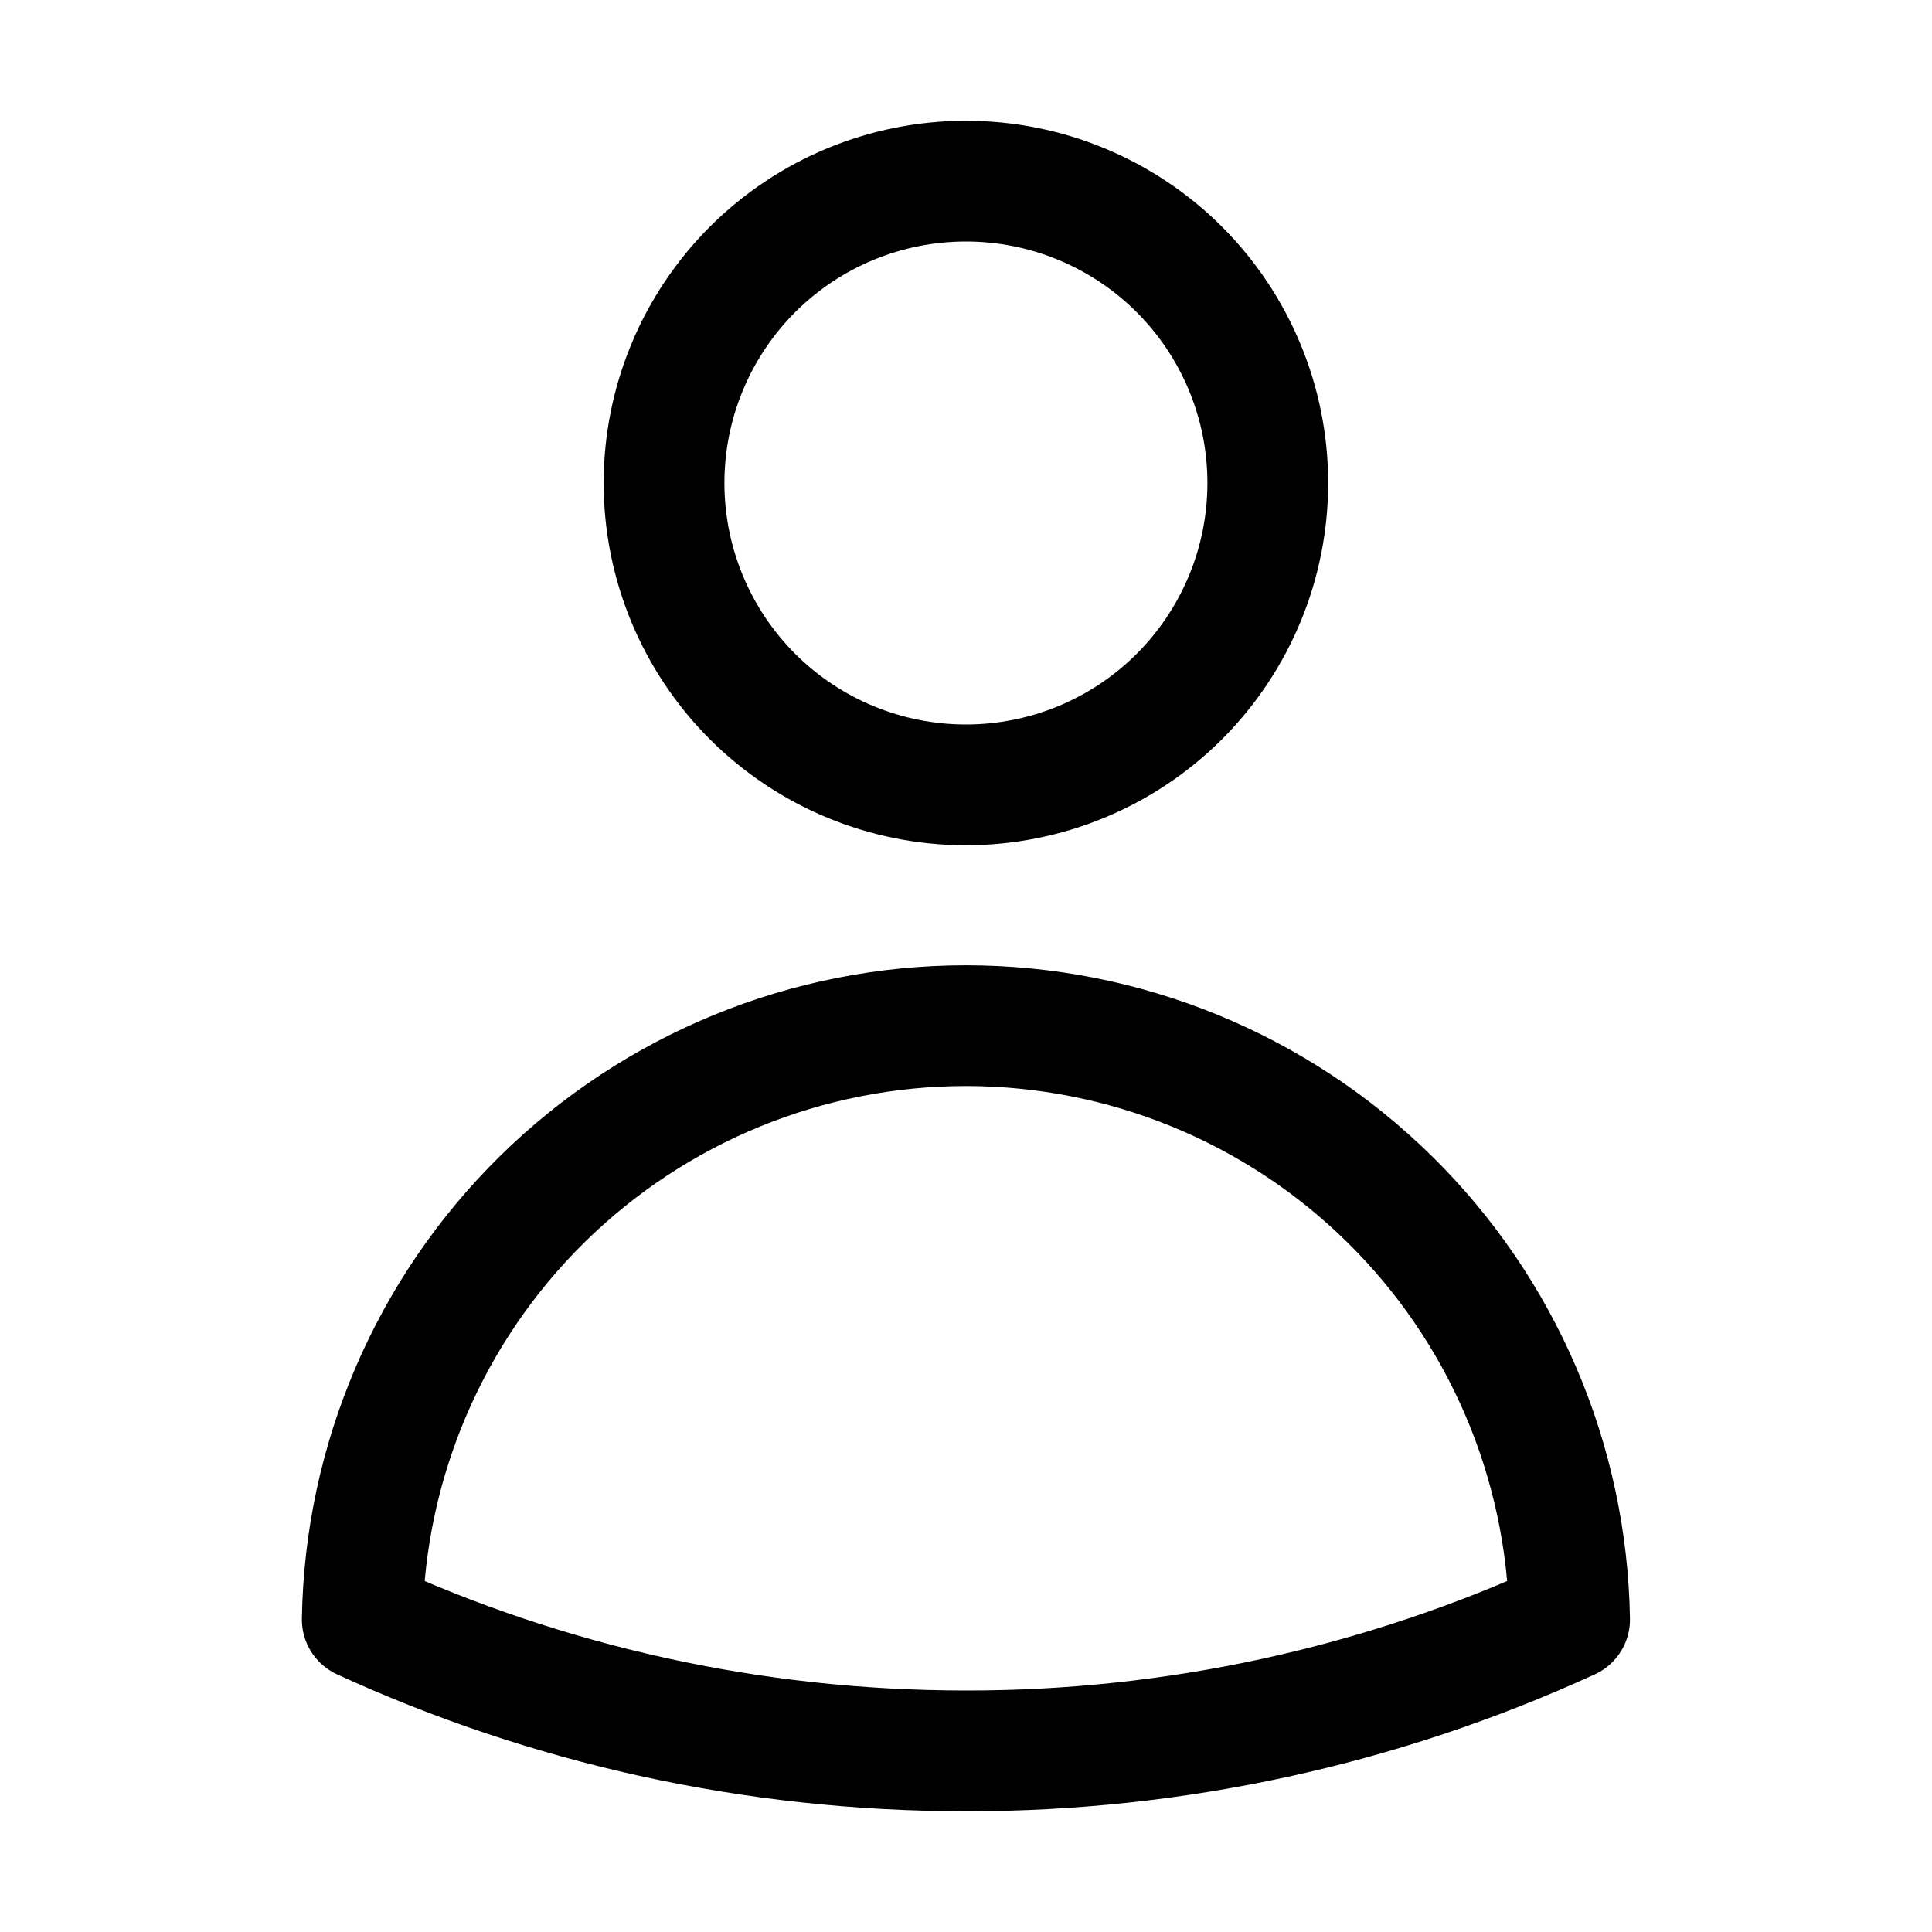 <svg width="24" height="24" viewBox="0 0 24 24" fill="none" xmlns="http://www.w3.org/2000/svg">
<g clip-path="url(#clip0_2491_613)">
<path d="M15.749 6C15.749 6.995 15.354 7.948 14.651 8.652C13.947 9.355 12.994 9.75 11.999 9.75C11.004 9.75 10.051 9.355 9.347 8.652C8.644 7.948 8.249 6.995 8.249 6C8.249 5.005 8.644 4.052 9.347 3.348C10.051 2.645 11.004 2.25 11.999 2.25C12.994 2.25 13.947 2.645 14.651 3.348C15.354 4.052 15.749 5.005 15.749 6ZM4.5 20.118C4.532 18.15 5.336 16.274 6.739 14.894C8.142 13.514 10.031 12.741 11.999 12.741C13.967 12.741 15.856 13.514 17.259 14.894C18.662 16.274 19.466 18.15 19.498 20.118C17.145 21.197 14.587 21.753 11.999 21.75C9.323 21.75 6.783 21.166 4.5 20.118Z" stroke="black" stroke-width="1.5" stroke-linecap="round" stroke-linejoin="round"/>
</g>
<defs>
<clipPath id="clip0_2491_613">
<rect width="24" height="24" fill="white"/>
</clipPath>
</defs>
</svg>
